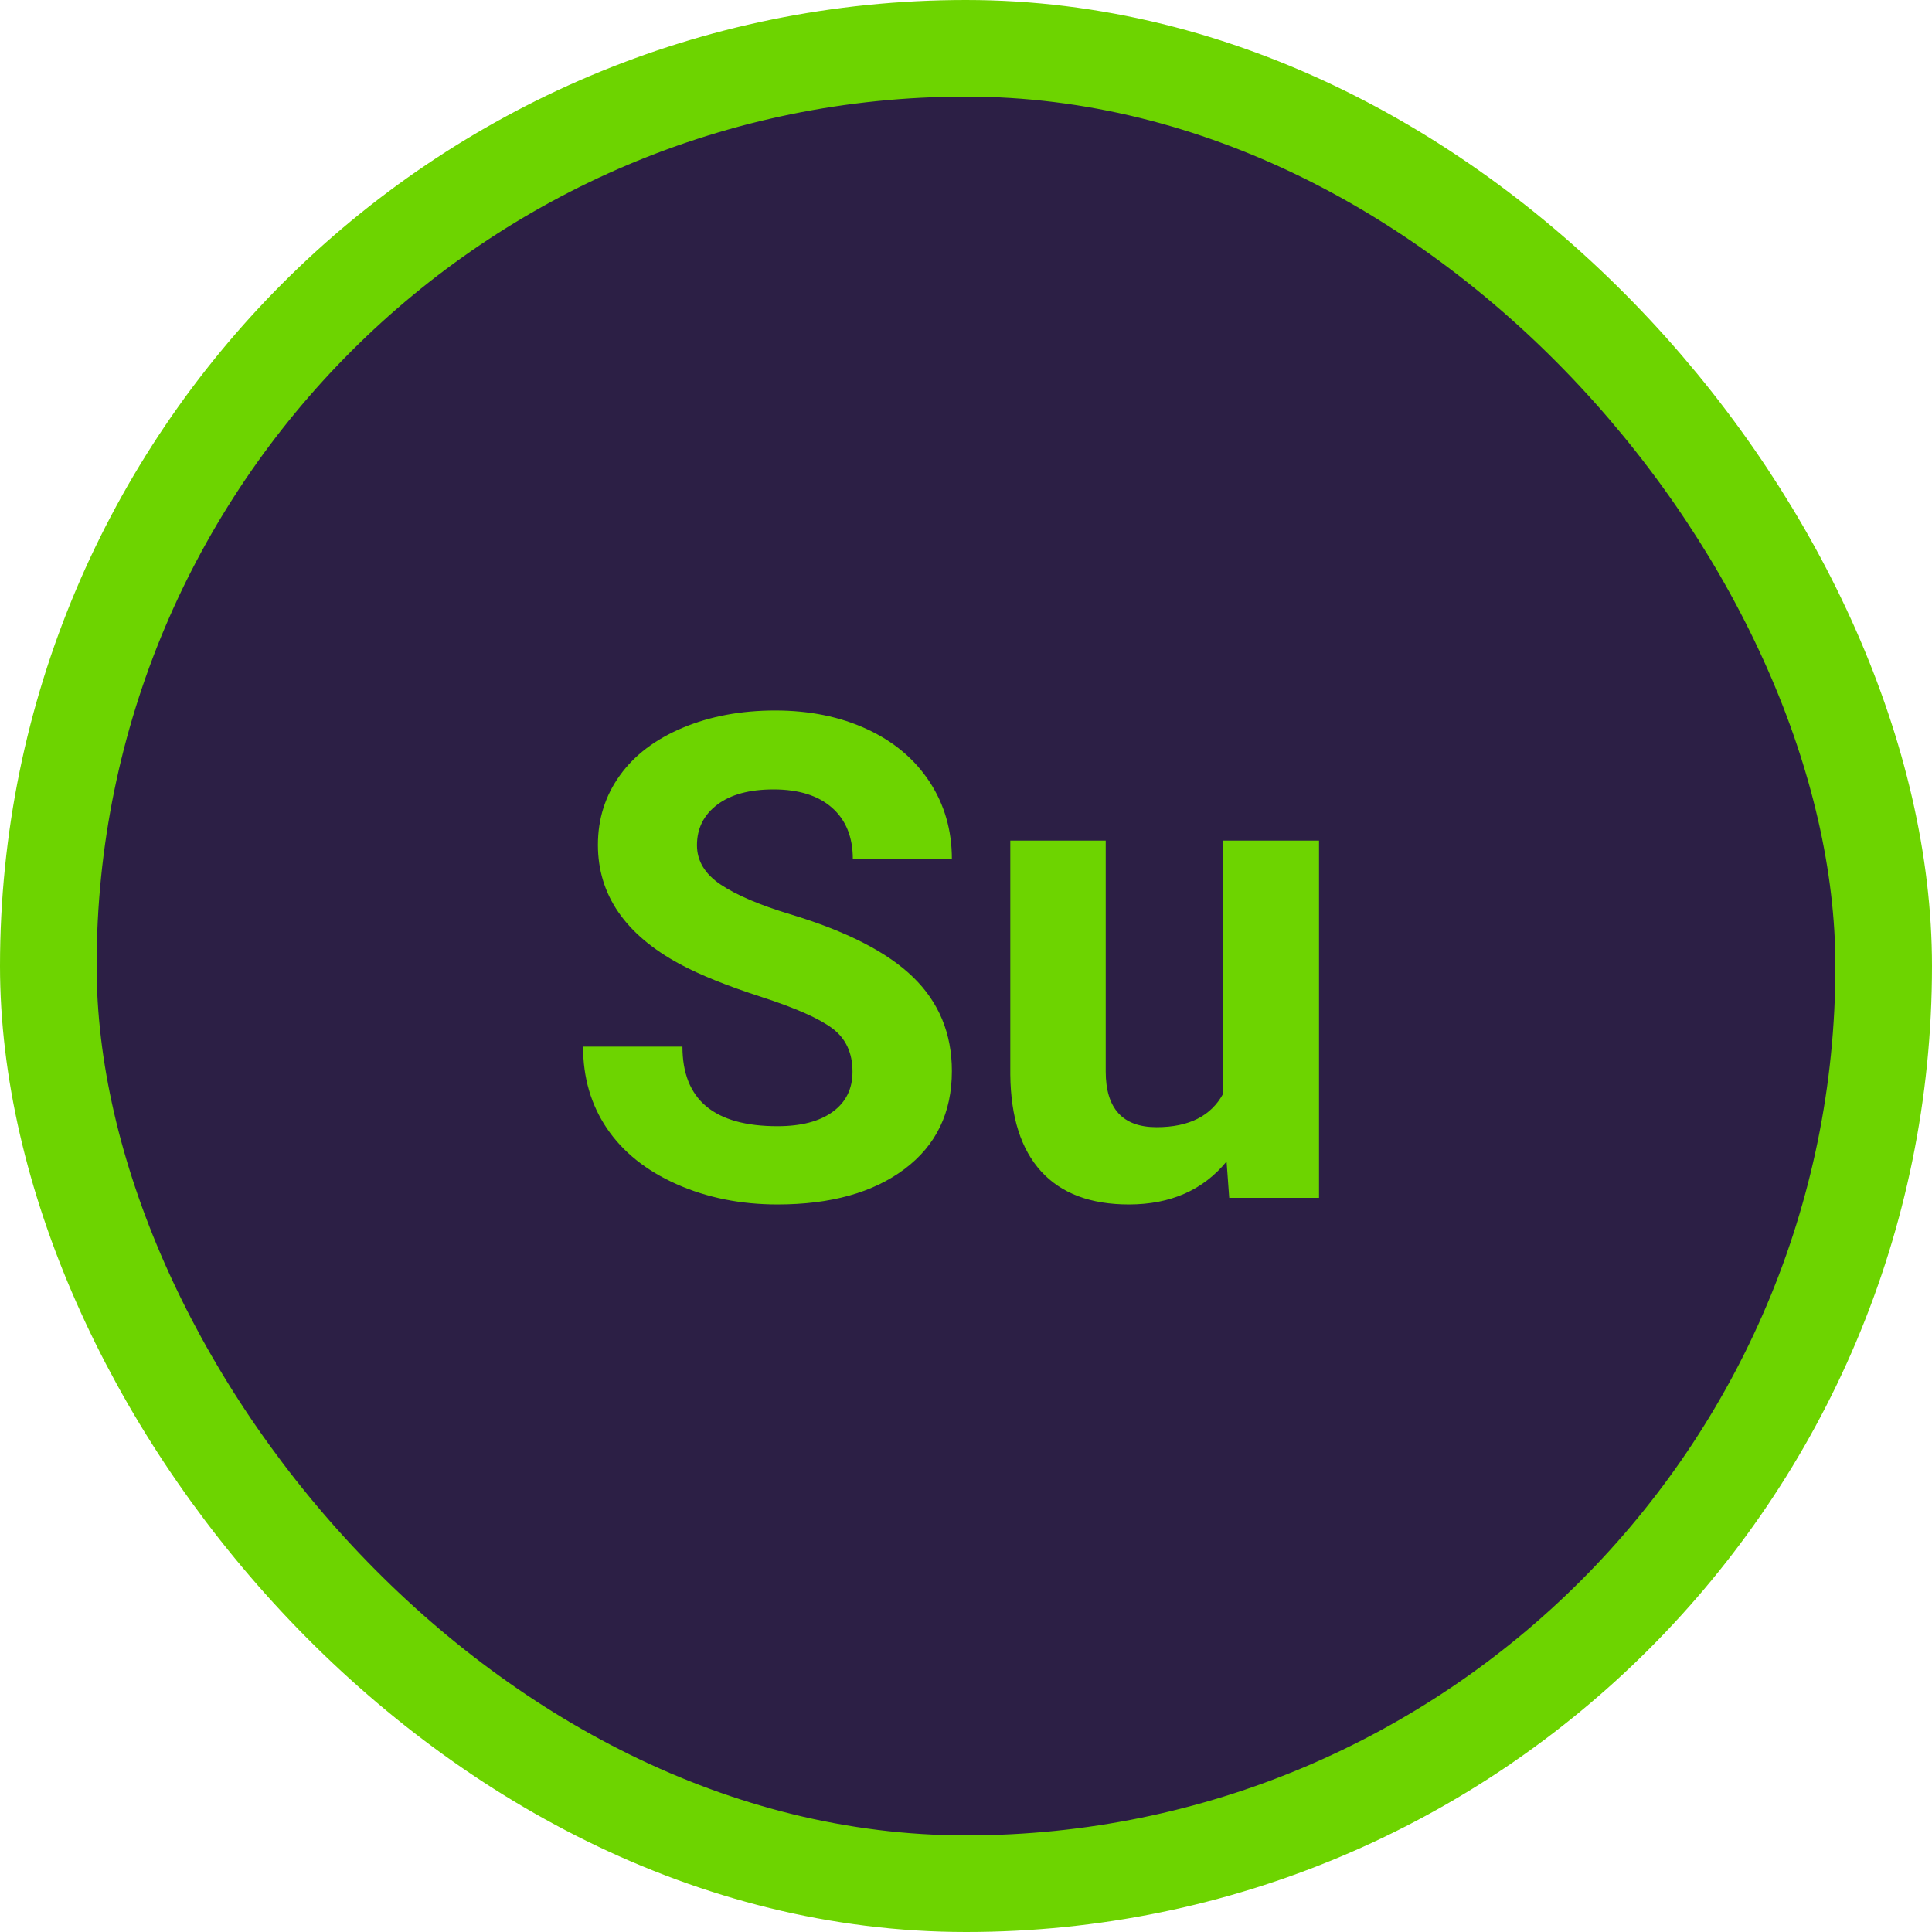 <?xml version="1.0" encoding="UTF-8"?>
<svg width="100px" height="100px" viewBox="0 0 100 100" version="1.1" xmlns="http://www.w3.org/2000/svg" xmlns:xlink="http://www.w3.org/1999/xlink">
    <!-- Generator: Sketch 53.2 (72643) - https://sketchapp.com -->
    <title>ic-product-su</title>
    <desc>Created with Sketch.</desc>
    <g id="ic-product-su" stroke="none" stroke-width="1" fill="none" fill-rule="evenodd">
        <g id="ic-su">
            <rect id="bg" stroke="#6DD400" stroke-width="5" fill="#2C1F45" x="2.5" y="2.5" width="95" height="95" rx="47.5"></rect>
            <path d="M44.125,55.472 C44.125,54.503 43.783,53.76 43.099,53.241 C42.416,52.723 41.185,52.176 39.408,51.601 C37.63,51.025 36.223,50.459 35.187,49.9 C32.361,48.374 30.948,46.317 30.948,43.731 C30.948,42.387 31.327,41.187 32.085,40.134 C32.842,39.08 33.93,38.257 35.349,37.664 C36.767,37.072 38.36,36.775 40.125,36.775 C41.903,36.775 43.486,37.097 44.876,37.741 C46.266,38.385 47.346,39.293 48.115,40.467 C48.884,41.64 49.269,42.973 49.269,44.466 L44.142,44.466 C44.142,43.326 43.783,42.441 43.065,41.808 C42.347,41.176 41.339,40.86 40.04,40.86 C38.787,40.86 37.813,41.125 37.118,41.655 C36.423,42.184 36.075,42.882 36.075,43.748 C36.075,44.557 36.482,45.235 37.297,45.782 C38.112,46.329 39.311,46.841 40.895,47.32 C43.811,48.197 45.936,49.285 47.269,50.584 C48.602,51.883 49.269,53.501 49.269,55.438 C49.269,57.591 48.454,59.28 46.825,60.505 C45.195,61.729 43.002,62.342 40.245,62.342 C38.331,62.342 36.588,61.991 35.016,61.291 C33.443,60.59 32.244,59.63 31.418,58.411 C30.592,57.192 30.179,55.779 30.179,54.173 L35.323,54.173 C35.323,56.919 36.964,58.292 40.245,58.292 C41.464,58.292 42.416,58.044 43.099,57.548 C43.783,57.052 44.125,56.36 44.125,55.472 Z M63.487,60.12 C62.268,61.601 60.582,62.342 58.429,62.342 C56.446,62.342 54.934,61.772 53.891,60.633 C52.849,59.493 52.316,57.824 52.293,55.625 L52.293,43.509 L57.232,43.509 L57.232,55.455 C57.232,57.38 58.11,58.343 59.864,58.343 C61.539,58.343 62.69,57.762 63.316,56.6 L63.316,43.509 L68.272,43.509 L68.272,62 L63.624,62 L63.487,60.12 Z" id="Su" fill="#6DD400" fill-rule="nonzero"></path>
            <rect id="fame" x="0" y="0" width="100" height="100"></rect>
        </g>
    </g>
</svg>